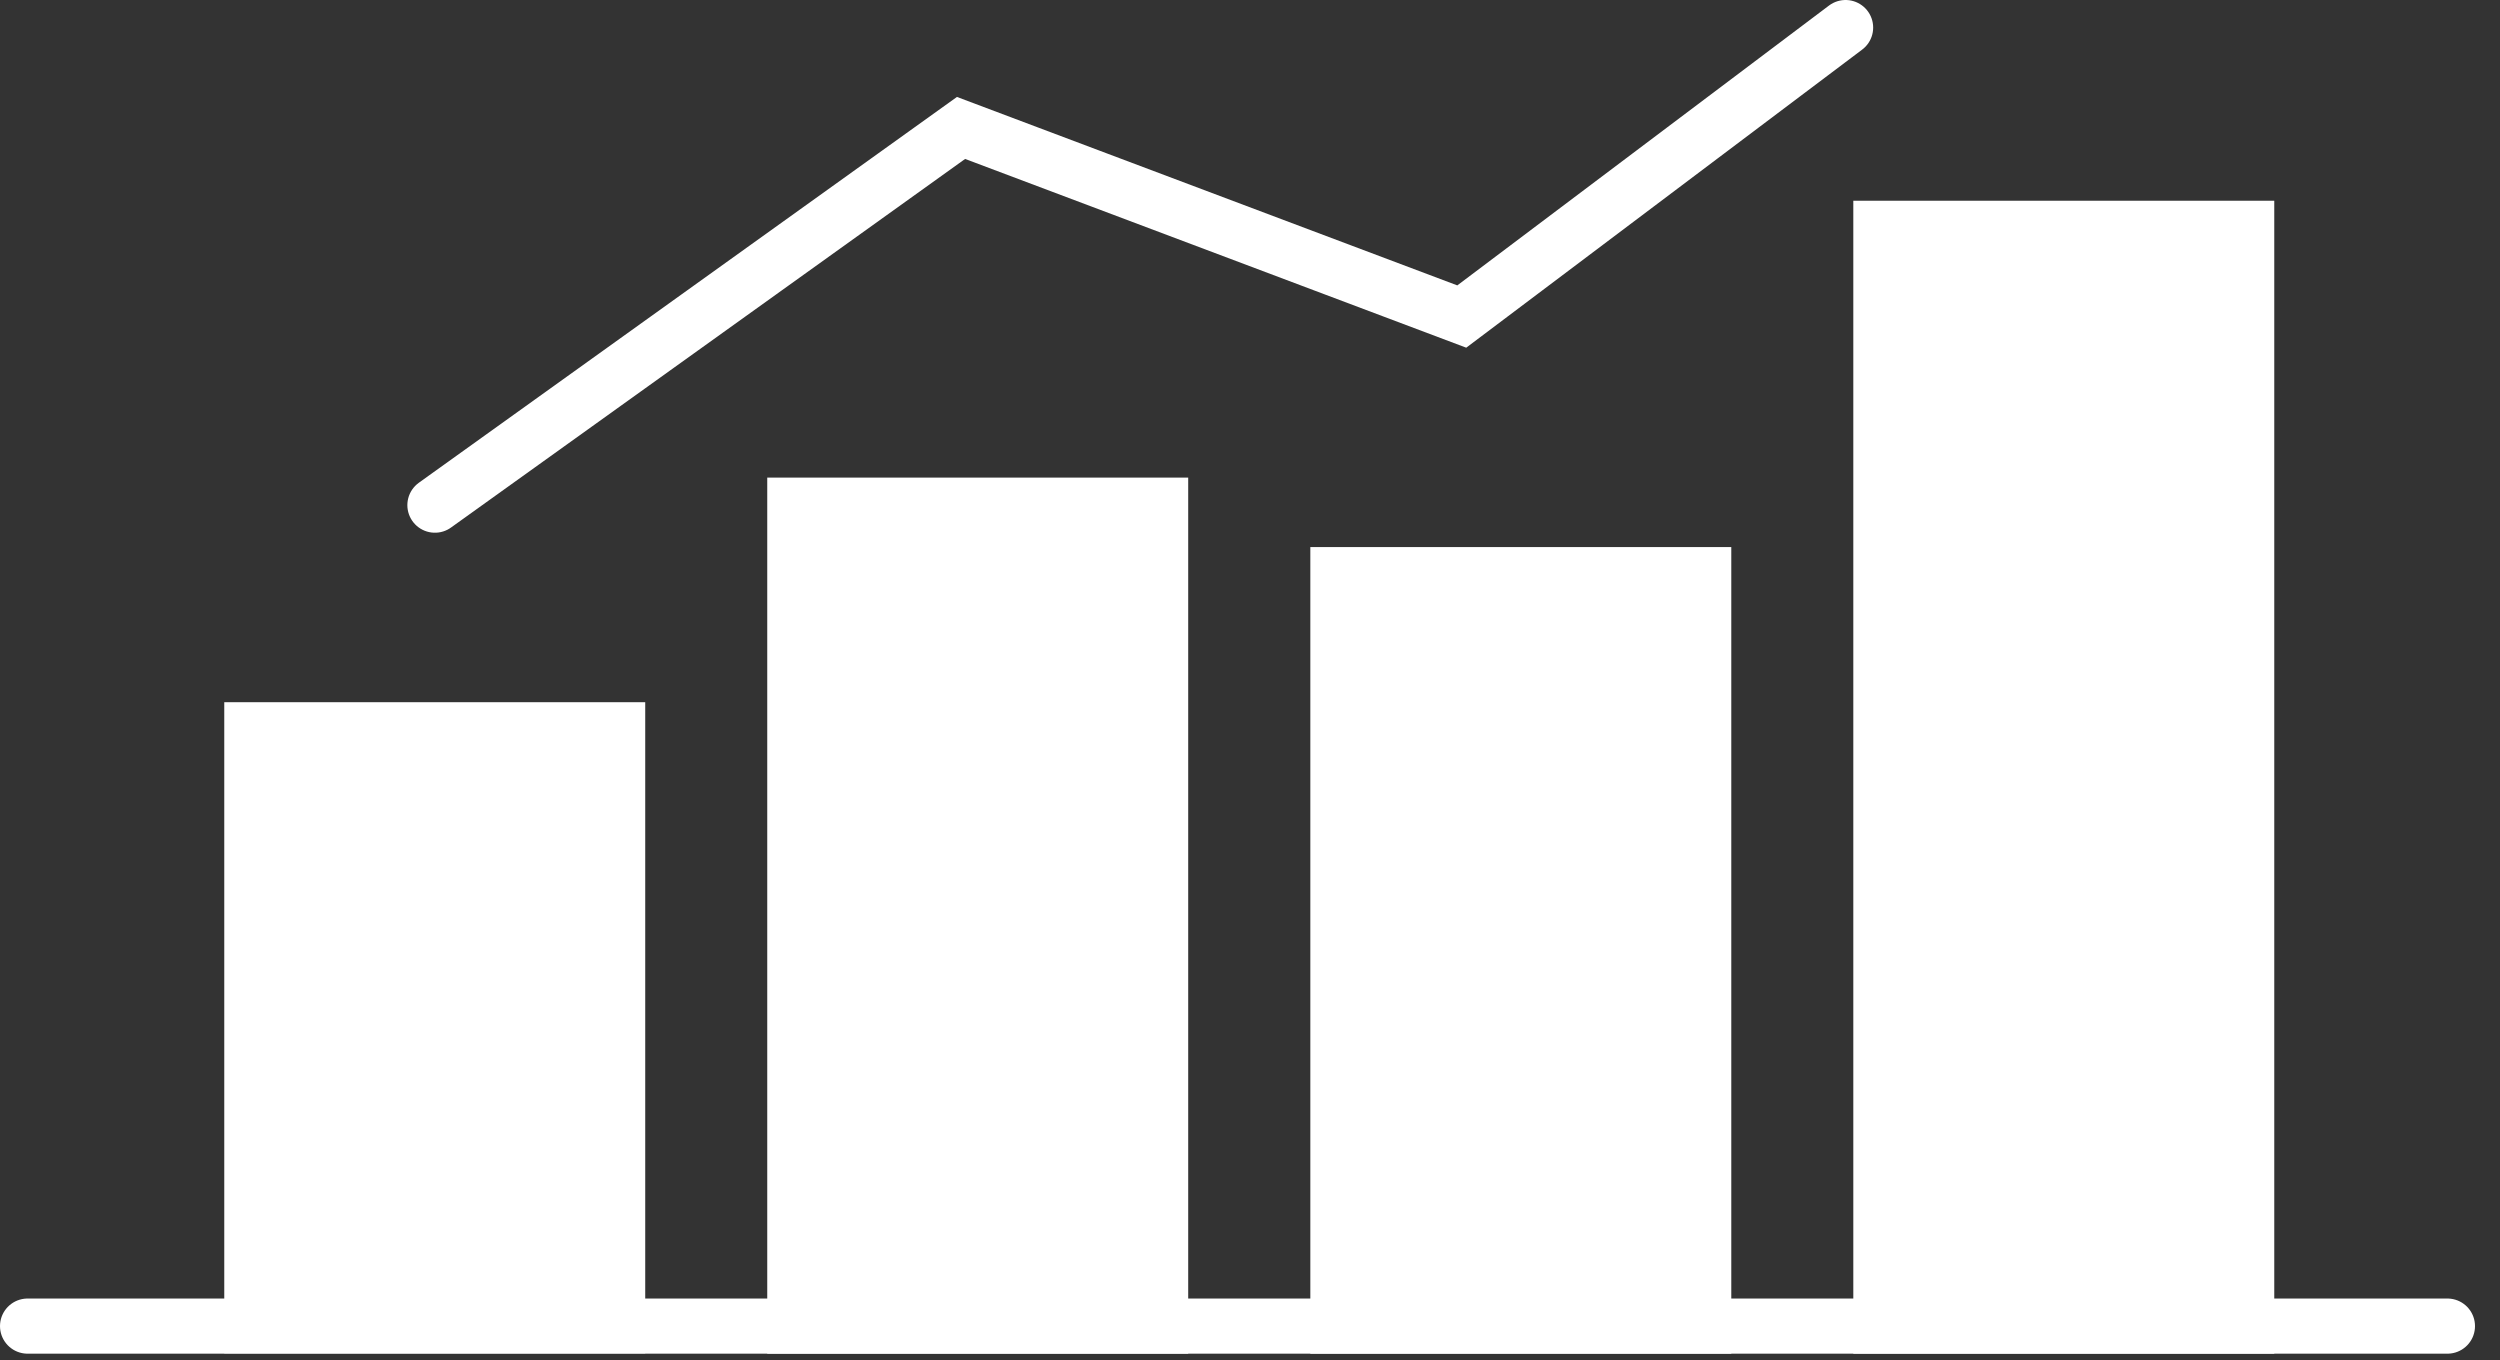 <svg width="68" height="37" viewBox="0 0 68 37" fill="none" xmlns="http://www.w3.org/2000/svg">
<rect x="0" y="0" width="68" height="37" fill="#333333" stroke="none"/>
<g clip-path="url(#clip0_302_47)">
<path d="M61.11 6.21H51.16V36.07H61.11V6.21Z" fill="white" stroke="white" stroke-width="1.5" stroke-miterlimit="10"/>
<path d="M16.8 19.85H6.85V36.06H16.8V19.85Z" fill="white" stroke="white" stroke-width="1.5" stroke-miterlimit="10"/>
<path d="M46.341 15.63H36.391V36.07H46.341V15.63Z" fill="white" stroke="white" stroke-width="1.5" stroke-miterlimit="10"/>
<path d="M31.569 13.74H21.619V36.07H31.569V13.74Z" fill="white" stroke="white" stroke-width="1.5" stroke-miterlimit="10"/>
<path d="M11.83 13.74L26.14 3.48L39.76 8.61L50.2 0.75" stroke="white" stroke-width="1.5" stroke-miterlimit="10" stroke-linecap="round"/>
<path d="M0.75 36.07H66.57" stroke="white" stroke-width="1.5" stroke-miterlimit="10" stroke-linecap="round"/>
</g>
<defs>
<clipPath id="clip0_302_47">
<rect width="67.32" height="36.82" fill="white"/>
</clipPath>
</defs>
</svg>
